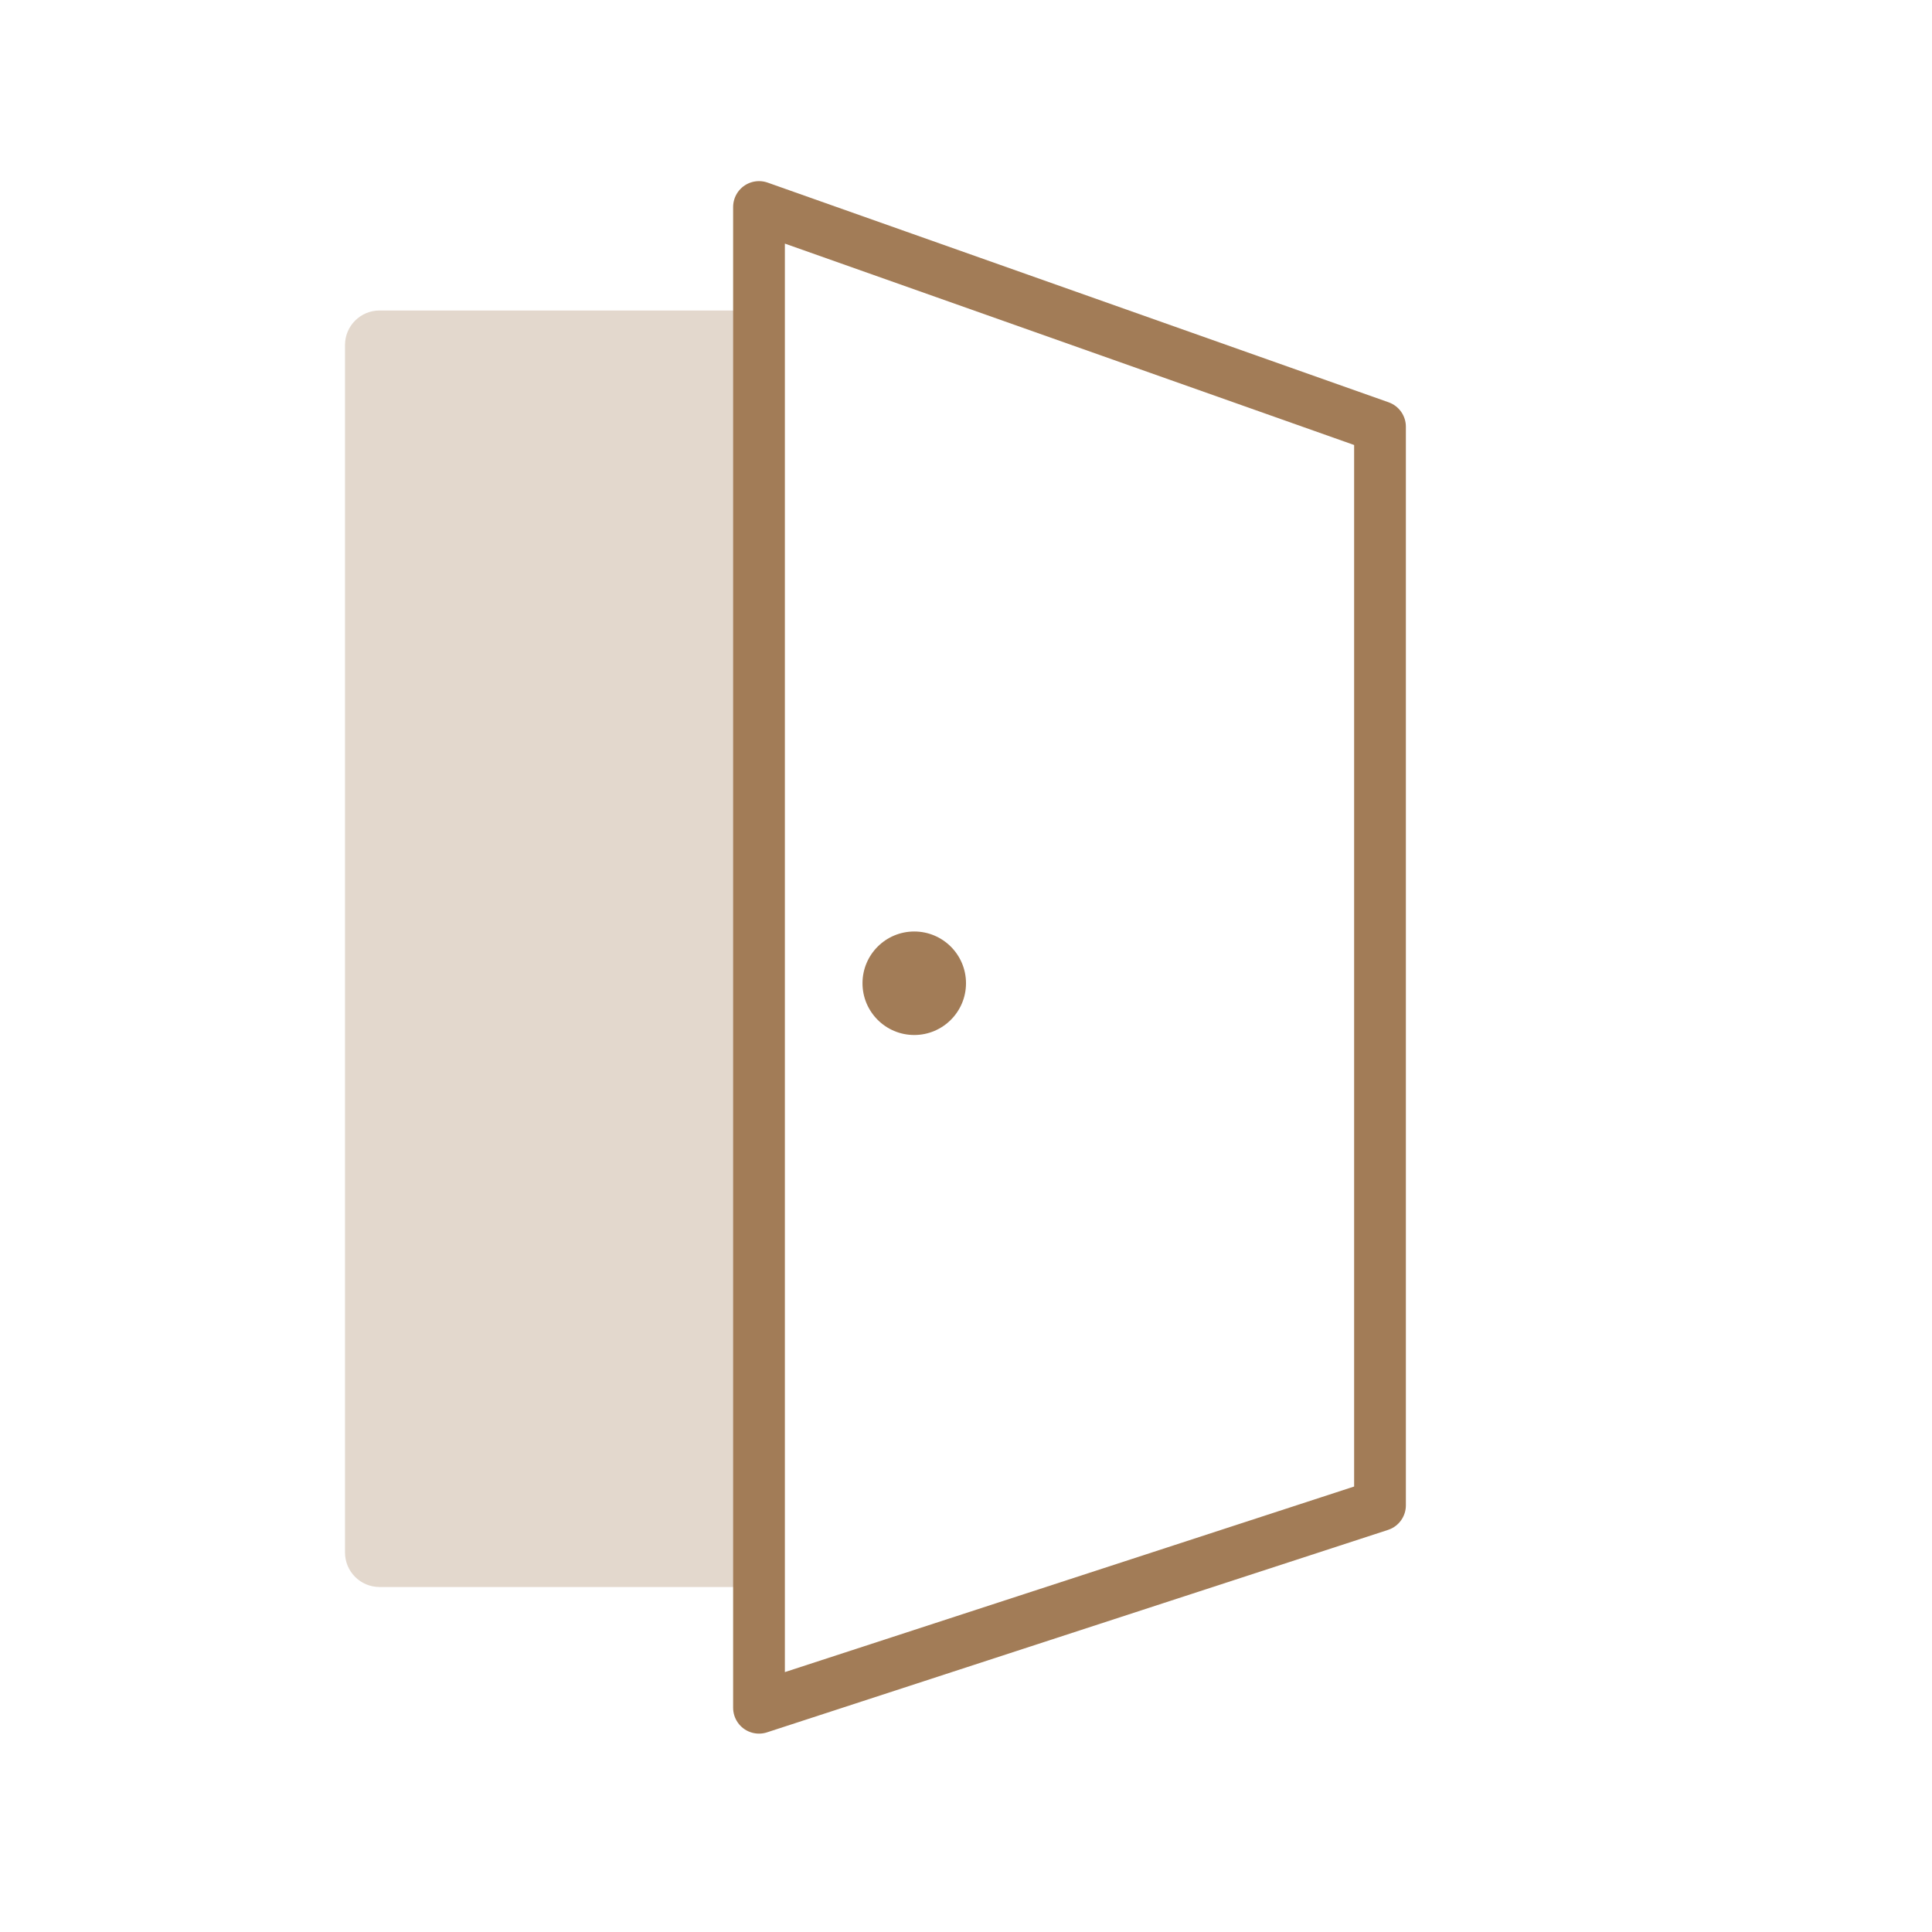 <svg width="56" height="56" viewBox="0 0 56 56" fill="none" xmlns="http://www.w3.org/2000/svg">
<path d="M22 49.5V6L40 12.368V43.632L22 49.5Z" stroke="#A27C57" stroke-width="1.5" stroke-linejoin="round"/>
<path d="M10 10C10 9.448 10.448 9 11 9H22V46H11C10.448 46 10 45.552 10 45V10Z" fill="#A27C57" fill-opacity="0.3"/>
<circle cx="26.5" cy="28.5" r="1.5" fill="#A27C57"/>
</svg>
